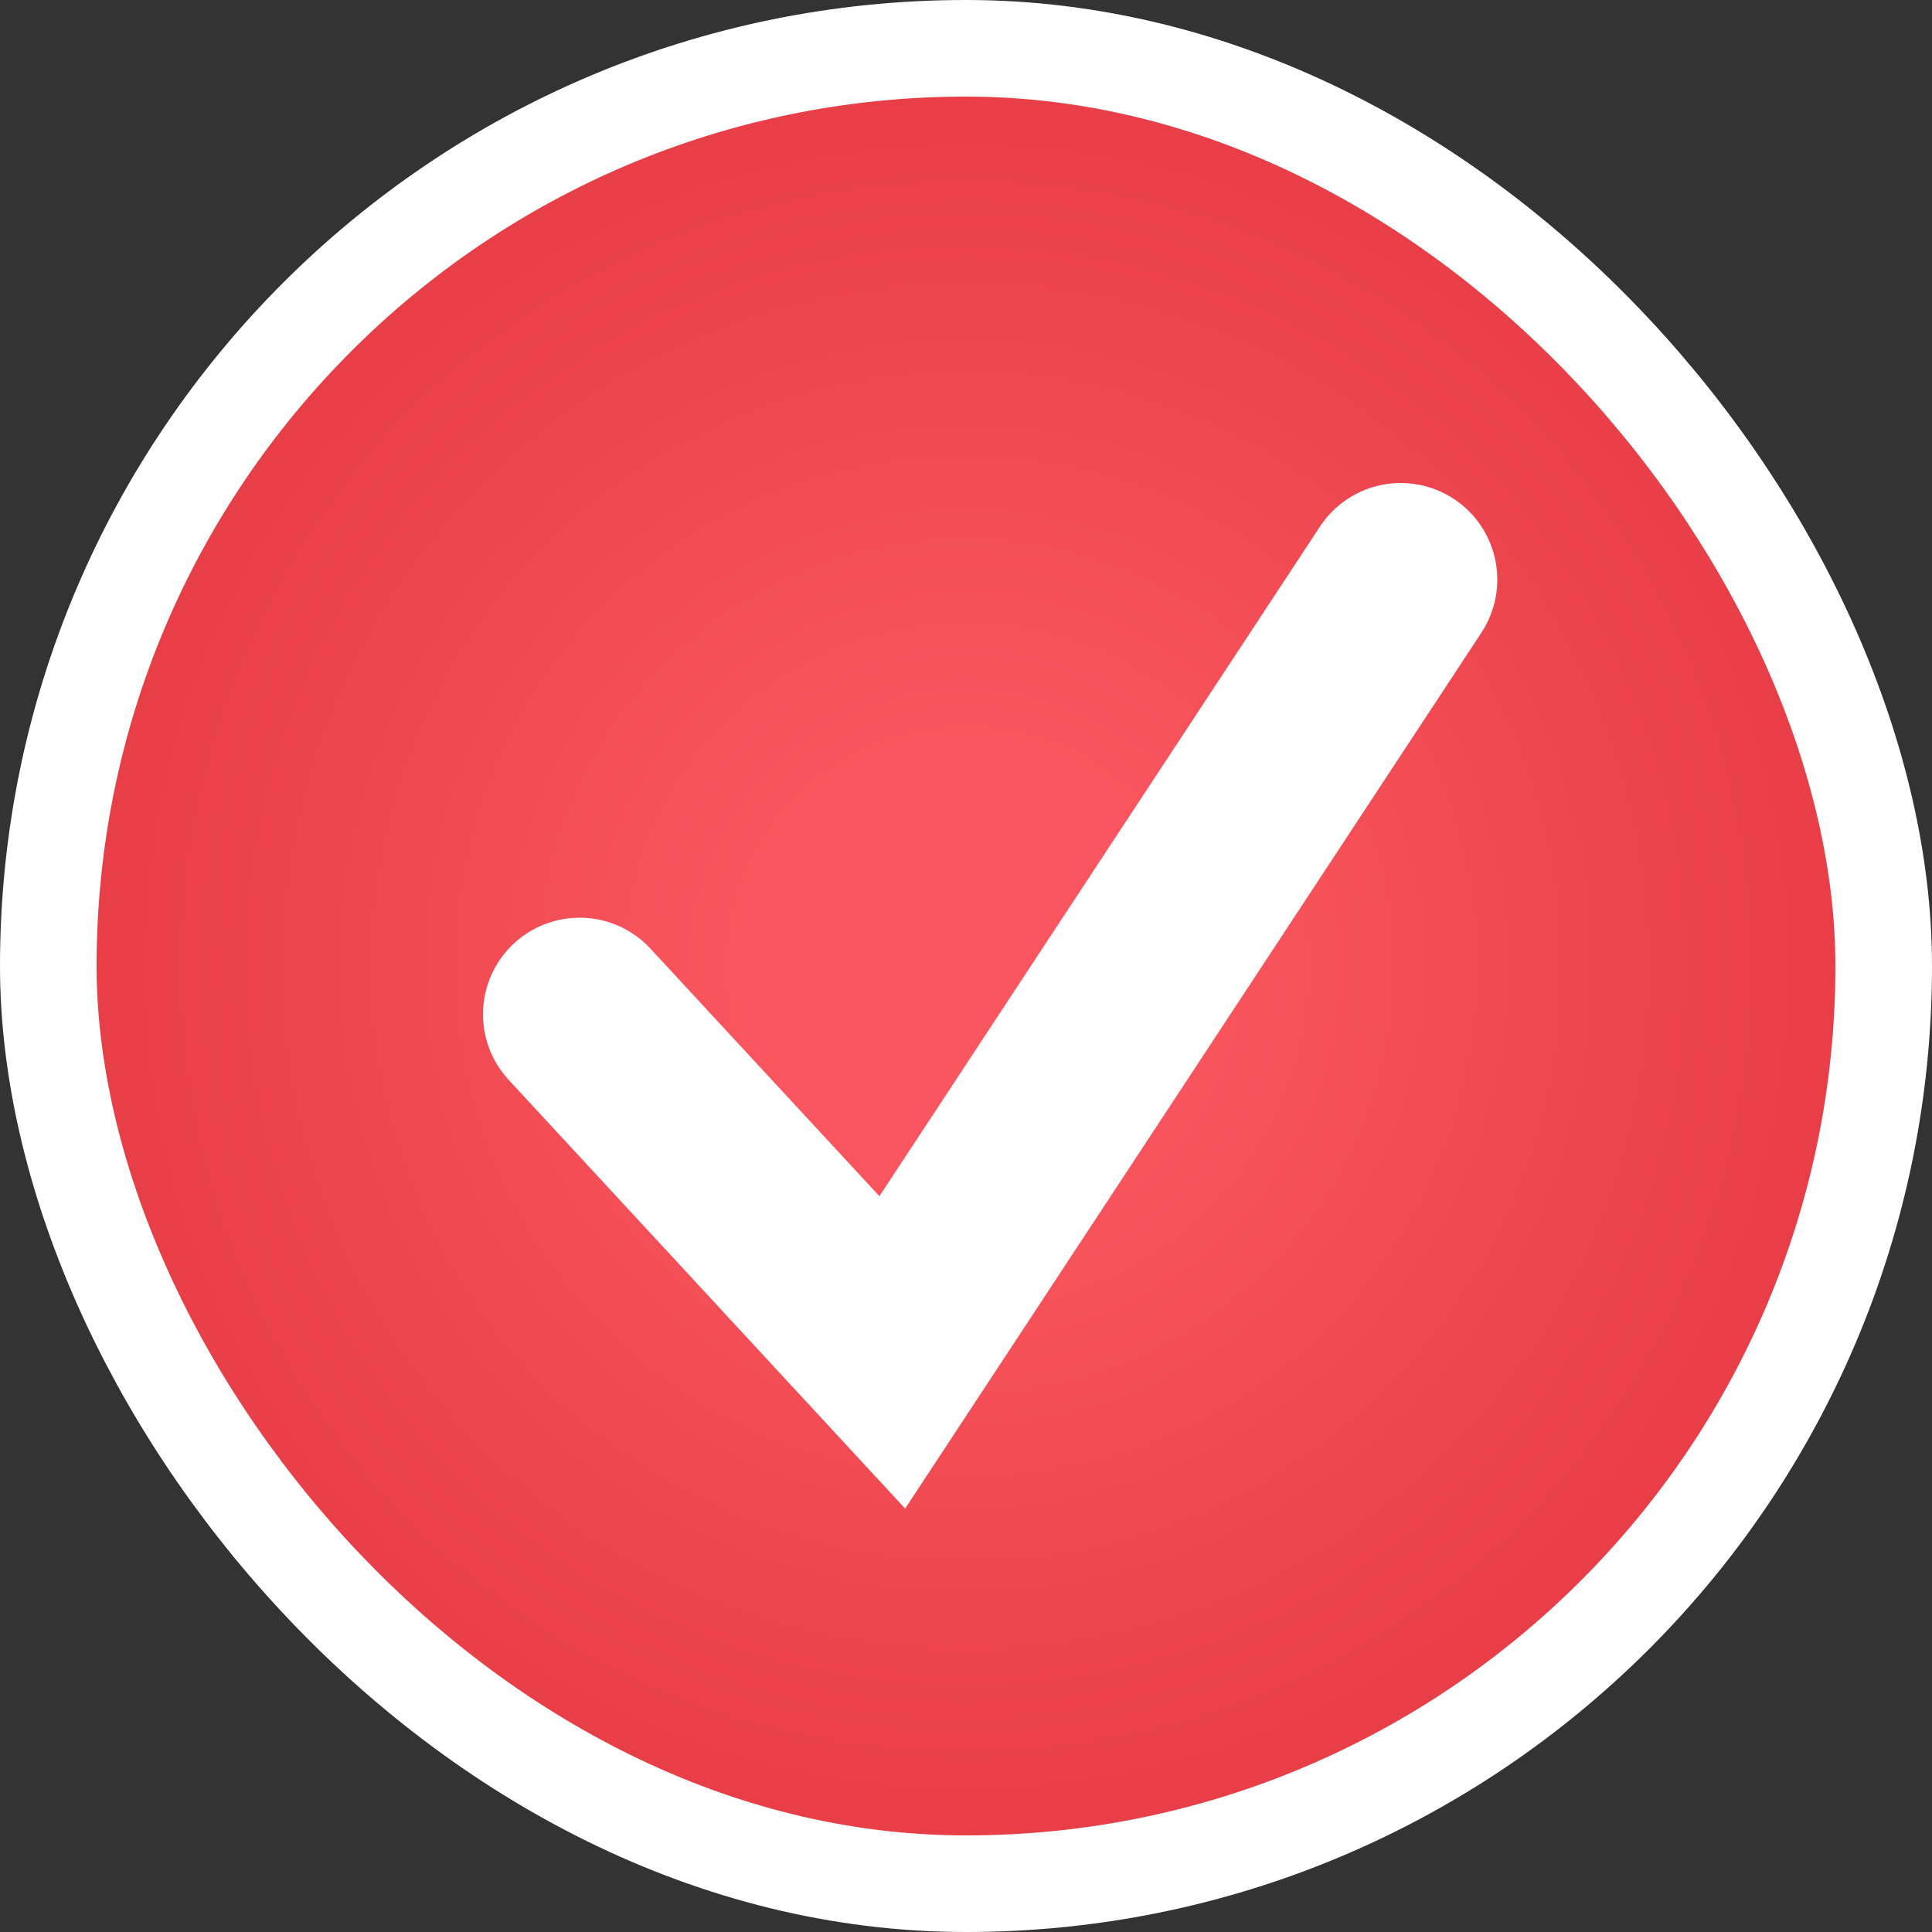 <?xml version="1.0" encoding="UTF-8"?> <svg xmlns="http://www.w3.org/2000/svg" width="32" height="32" viewBox="0 0 32 32" fill="none"><rect x="0" y="0" width="32" height="32" fill="#333333" stroke="none"/> <rect x="0.8" y="0.8" width="30.4" height="30.4" rx="15.2" fill="url(#paint0_radial_271_3616)"></rect> <rect x="0.8" y="0.8" width="30.4" height="30.4" rx="15.2" stroke="white" stroke-width="1.6"></rect> <path d="M9.6 16.8L14.779 22.4L23.2 9.6" stroke="white" stroke-width="3.2" stroke-linecap="round"></path> <defs> <radialGradient id="paint0_radial_271_3616" cx="0" cy="0" r="1" gradientUnits="userSpaceOnUse" gradientTransform="translate(16 16) rotate(90) scale(16)"> <stop offset="0.196" stop-color="#FB565F"></stop> <stop offset="1" stop-color="#E43A43"></stop> </radialGradient> </defs> </svg> 